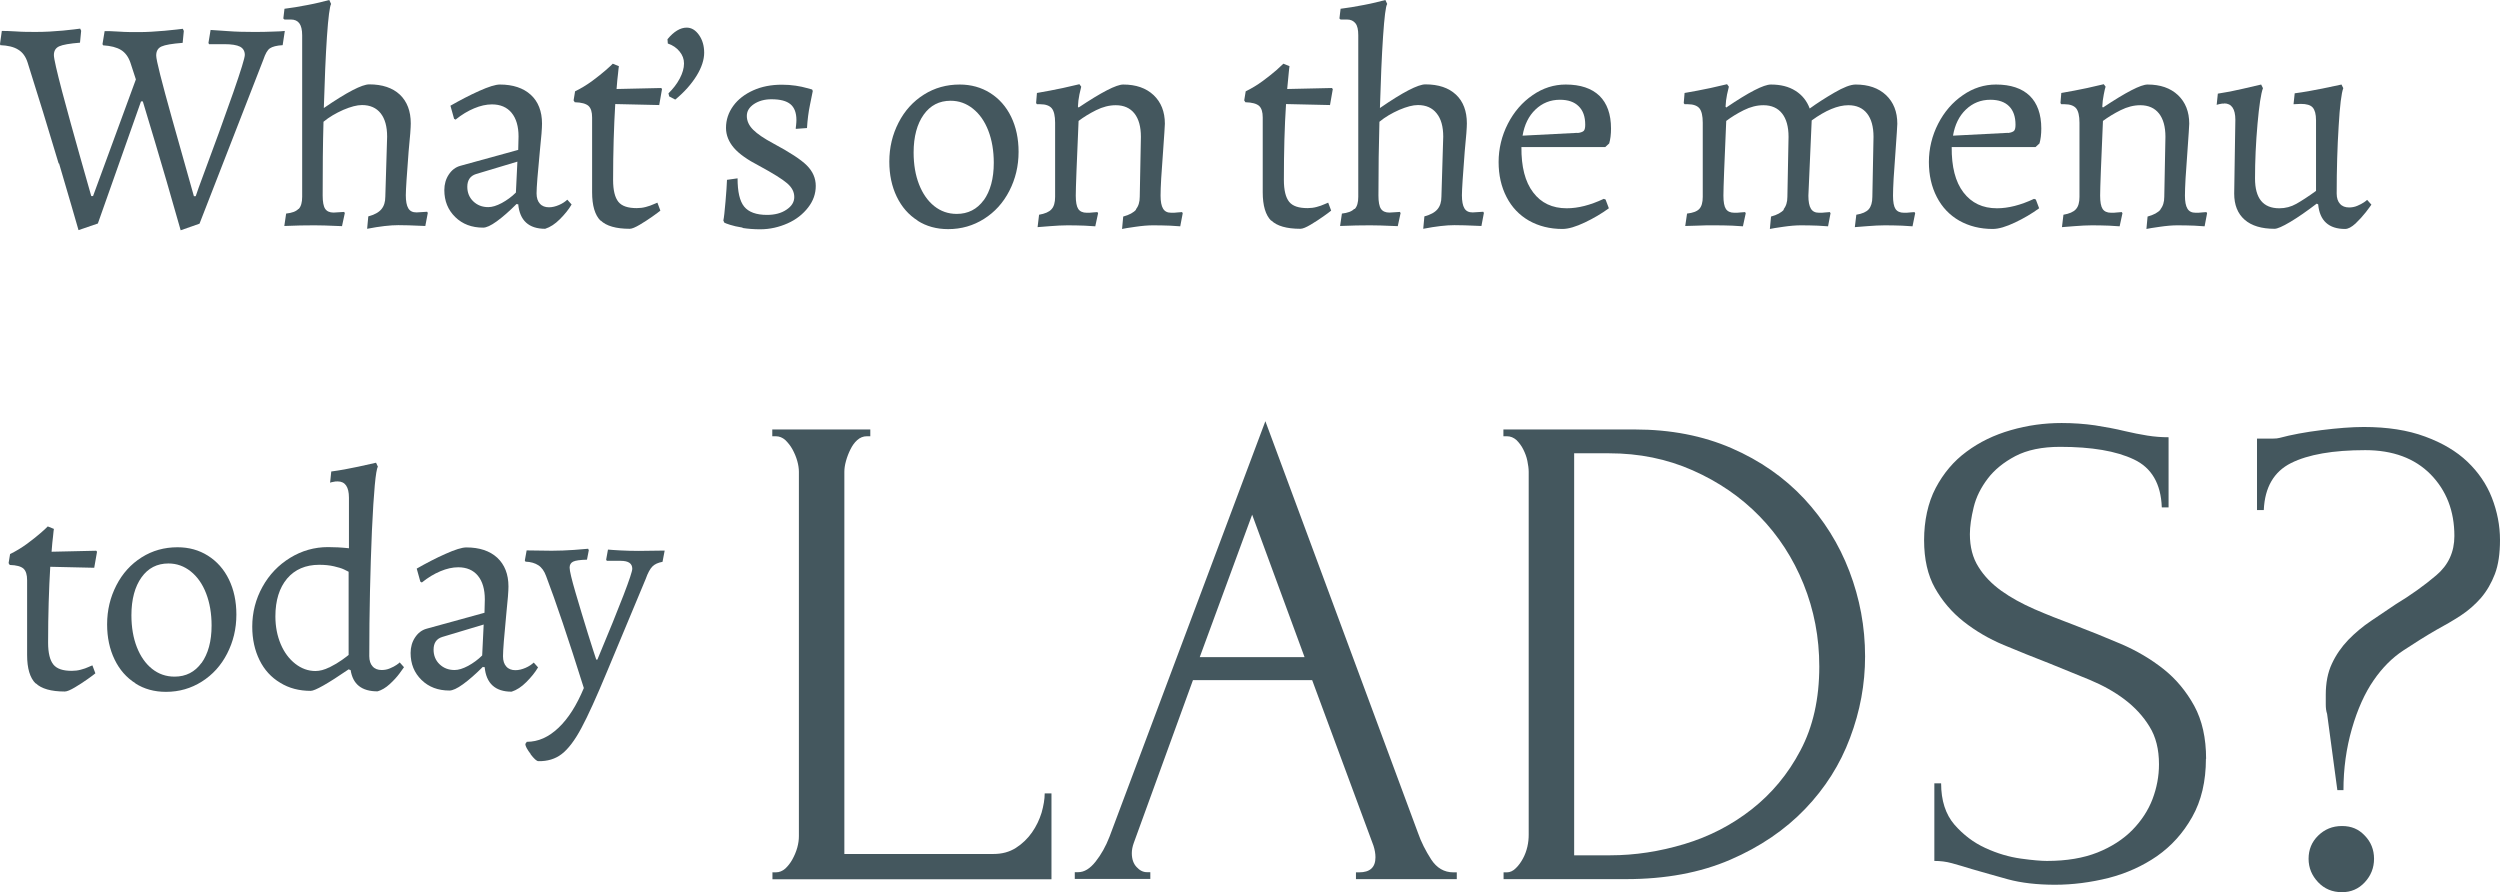 <svg width="538" height="192" viewBox="0 0 538 192" fill="none" xmlns="http://www.w3.org/2000/svg">
<g clip-path="url(#clip0_34_249)">
<path d="M12.628 35.21C10.423 27.805 8.182 20.542 5.941 13.457C5.549 12.211 4.873 11.25 3.913 10.681C2.953 10.075 1.672 9.791 0.071 9.719L0 9.47L0.391 6.658C0.96 6.658 1.992 6.658 3.451 6.764C4.909 6.871 6.367 6.871 7.755 6.871C9.676 6.871 11.597 6.764 13.518 6.586C15.438 6.373 16.683 6.266 17.253 6.159L17.466 6.622L17.217 9.185C15.012 9.363 13.518 9.613 12.735 9.969C11.952 10.325 11.597 10.965 11.597 11.855C11.597 12.603 12.201 15.238 13.375 19.723C14.585 24.245 15.83 28.766 17.11 33.288C18.391 37.809 19.245 40.8 19.636 42.188H20.027L29.241 17.089L28.067 13.493C27.64 12.247 26.964 11.321 26.039 10.752C25.114 10.182 23.834 9.862 22.197 9.755L22.055 9.506L22.517 6.693C23.087 6.693 24.118 6.693 25.577 6.8C27.035 6.907 28.494 6.907 29.881 6.907C31.553 6.907 33.367 6.8 35.395 6.622C37.422 6.408 38.739 6.302 39.343 6.195L39.557 6.658L39.308 9.221C37.031 9.399 35.537 9.648 34.754 10.004C33.972 10.36 33.616 11.001 33.616 11.962C33.616 12.924 34.754 17.409 37.031 25.562C39.308 33.715 40.873 39.269 41.727 42.224H42.118C42.189 41.974 42.296 41.69 42.403 41.405C42.509 41.12 42.616 40.8 42.758 40.372C49.375 22.607 52.683 13.066 52.683 11.82C52.683 11.001 52.327 10.396 51.651 10.04C50.94 9.684 49.837 9.506 48.272 9.506H44.999L44.857 9.257L45.319 6.444C45.889 6.48 47.098 6.586 48.983 6.693C50.869 6.836 52.647 6.871 54.391 6.871C55.956 6.871 57.379 6.871 58.695 6.8C60.011 6.764 60.865 6.729 61.292 6.658L60.829 9.719C59.513 9.791 58.624 10.04 58.09 10.396C57.556 10.752 57.094 11.571 56.667 12.852L42.936 48.134L38.881 49.558C38.454 48.027 37.422 44.538 35.857 39.02C34.256 33.537 32.549 27.805 30.735 21.824H30.343L21.059 48.098L16.897 49.522C16.292 47.35 14.869 42.544 12.699 35.139L12.628 35.21Z" fill="#44575E"/>
<path d="M64.28 44.965C64.778 44.431 65.027 43.577 65.027 42.366V7.583C65.027 6.408 64.813 5.554 64.422 5.02C64.031 4.486 63.426 4.201 62.608 4.201H61.22L60.971 3.987L61.22 1.887C62.715 1.709 64.386 1.424 66.236 1.068C68.121 0.712 69.651 0.32 70.861 0L71.252 0.854C70.967 1.317 70.647 3.667 70.363 7.832C70.078 12.033 69.865 17.16 69.687 23.248C74.667 19.83 77.904 18.157 79.469 18.157C82.279 18.157 84.485 18.904 86.05 20.364C87.615 21.859 88.398 23.924 88.398 26.559C88.398 27.413 88.256 29.443 87.936 32.576C87.544 37.667 87.331 40.835 87.331 42.046C87.331 43.256 87.509 44.253 87.864 44.822C88.22 45.428 88.789 45.713 89.643 45.713L91.92 45.57L92.062 45.819L91.528 48.632C88.647 48.489 86.726 48.454 85.73 48.454C83.987 48.454 81.746 48.703 79.007 49.237L79.256 46.567C80.572 46.211 81.497 45.713 82.066 45.036C82.635 44.36 82.92 43.47 82.92 42.33L83.311 29.407C83.311 27.235 82.849 25.562 81.924 24.387C80.999 23.212 79.647 22.607 77.904 22.607C76.801 22.607 75.485 22.963 73.884 23.64C72.284 24.352 70.861 25.17 69.616 26.203C69.473 31.08 69.438 36.385 69.438 42.081C69.438 43.434 69.616 44.395 69.971 44.929C70.327 45.463 70.932 45.748 71.785 45.748L74.062 45.606L74.204 45.855L73.6 48.667C70.612 48.525 68.62 48.489 67.659 48.489C65.774 48.489 63.639 48.525 61.185 48.632L61.576 45.962C62.857 45.819 63.711 45.499 64.209 44.965H64.28Z" fill="#44575E"/>
<path d="M111.413 43.968L111.164 43.897C109.599 45.463 108.176 46.709 106.896 47.635C105.615 48.561 104.655 48.988 103.979 48.988C101.524 48.988 99.532 48.24 97.967 46.709C96.402 45.178 95.619 43.256 95.619 40.906C95.619 39.66 95.939 38.521 96.58 37.56C97.22 36.599 98.038 35.958 99.105 35.673L111.52 32.255L111.591 29.371C111.591 27.2 111.093 25.491 110.097 24.28C109.101 23.07 107.678 22.465 105.864 22.465C104.655 22.465 103.374 22.749 102.022 23.319C100.67 23.889 99.354 24.672 98.038 25.74L97.718 25.562L96.935 22.749C98.999 21.575 101.026 20.506 103.089 19.581C105.153 18.655 106.647 18.192 107.572 18.192C110.382 18.192 112.623 18.94 114.224 20.4C115.824 21.859 116.643 23.96 116.643 26.594C116.643 27.556 116.5 29.514 116.18 32.469C115.718 37.275 115.469 40.301 115.469 41.618C115.469 42.58 115.718 43.327 116.18 43.826C116.643 44.36 117.318 44.609 118.137 44.609C118.848 44.609 119.56 44.431 120.307 44.11C121.054 43.79 121.623 43.398 122.085 42.971L123.01 44.004C122.37 45.107 121.516 46.14 120.484 47.172C119.453 48.205 118.421 48.881 117.318 49.237C113.797 49.237 111.84 47.457 111.52 43.932L111.413 43.968ZM107.998 43.683C109.101 43.078 110.133 42.33 111.022 41.44L111.342 34.783L102.449 37.453C101.204 37.844 100.564 38.77 100.564 40.194C100.564 41.44 100.991 42.508 101.844 43.327C102.698 44.146 103.765 44.573 105.081 44.573C105.9 44.573 106.86 44.288 107.998 43.683Z" fill="#44575E"/>
<path d="M129.235 47.493C128.026 46.282 127.421 44.253 127.421 41.369V25.277C127.421 24.102 127.172 23.283 126.638 22.785C126.105 22.322 125.144 22.037 123.686 22.002L123.437 21.61L123.757 19.652C125.002 19.047 126.247 18.299 127.457 17.409C128.666 16.519 129.627 15.736 130.409 15.059C131.192 14.383 131.654 13.92 131.868 13.707L133.184 14.241C133.148 14.454 133.077 14.988 133.006 15.807C132.899 16.626 132.792 17.73 132.686 19.154L142.29 18.94L142.468 19.154L141.863 22.607L132.401 22.393C132.117 27.2 131.939 32.647 131.939 38.734C131.939 40.942 132.33 42.508 133.077 43.434C133.824 44.36 135.14 44.787 137.026 44.787C137.666 44.787 138.342 44.716 138.982 44.538C139.622 44.36 140.192 44.182 140.618 43.968C141.045 43.79 141.33 43.648 141.472 43.612L142.113 45.321C141.863 45.535 141.294 45.962 140.441 46.567C139.587 47.172 138.662 47.777 137.701 48.347C136.741 48.917 135.994 49.237 135.532 49.237C132.579 49.237 130.48 48.632 129.271 47.457L129.235 47.493Z" fill="#44575E"/>
<path d="M143.998 20.72L143.856 20.079C144.852 19.118 145.67 18.05 146.275 16.911C146.879 15.771 147.199 14.668 147.199 13.671C147.199 12.674 146.879 11.855 146.239 11.072C145.599 10.289 144.78 9.719 143.713 9.363L143.642 8.437C145.029 6.764 146.417 5.945 147.769 5.945C148.8 5.945 149.689 6.479 150.437 7.547C151.184 8.615 151.539 9.897 151.539 11.357C151.539 12.816 151.006 14.525 149.903 16.305C148.8 18.085 147.306 19.794 145.314 21.432L143.962 20.72H143.998Z" fill="#44575E"/>
<path d="M159.828 48.988C158.689 48.81 157.764 48.596 157.124 48.383C156.484 48.169 156.057 48.027 155.879 47.92L155.666 47.457C155.808 46.816 155.95 45.463 156.128 43.398C156.306 41.334 156.413 39.767 156.448 38.699L158.725 38.379C158.725 41.262 159.187 43.292 160.148 44.467C161.108 45.641 162.745 46.247 165.057 46.247C166.693 46.247 168.116 45.891 169.219 45.143C170.357 44.395 170.926 43.505 170.926 42.402C170.926 41.298 170.428 40.337 169.397 39.447C168.365 38.557 166.373 37.31 163.349 35.673C160.859 34.391 159.045 33.109 157.942 31.828C156.84 30.546 156.235 29.087 156.235 27.52C156.235 25.776 156.768 24.209 157.8 22.785C158.832 21.361 160.29 20.257 162.104 19.439C163.918 18.62 165.982 18.228 168.258 18.228C169.29 18.228 170.322 18.299 171.246 18.442C172.207 18.584 172.99 18.762 173.594 18.94C174.199 19.118 174.59 19.225 174.768 19.261L174.91 19.581C174.839 20.008 174.626 21.005 174.306 22.571C173.986 24.102 173.772 25.776 173.665 27.556L171.246 27.734C171.246 27.734 171.246 27.342 171.318 26.95C171.353 26.559 171.389 26.203 171.389 25.847C171.389 24.28 170.962 23.141 170.108 22.429C169.254 21.717 167.903 21.361 166.017 21.361C164.523 21.361 163.278 21.717 162.247 22.393C161.215 23.105 160.717 23.924 160.717 24.957C160.717 25.989 161.144 26.986 162.069 27.912C162.994 28.837 164.417 29.799 166.409 30.867C169.93 32.754 172.349 34.32 173.63 35.602C174.91 36.883 175.551 38.343 175.551 40.016C175.551 41.69 175.017 43.22 173.914 44.645C172.812 46.069 171.353 47.243 169.503 48.062C167.654 48.881 165.697 49.344 163.598 49.344C162.211 49.344 160.93 49.237 159.792 49.059L159.828 48.988Z" fill="#44575E"/>
<path d="M197.464 47.457C195.543 46.246 194.049 44.538 192.981 42.33C191.914 40.123 191.381 37.595 191.381 34.783C191.381 31.721 192.056 28.944 193.373 26.381C194.689 23.817 196.503 21.824 198.815 20.364C201.128 18.904 203.689 18.192 206.535 18.192C208.953 18.192 211.159 18.798 213.08 20.008C215.001 21.218 216.53 22.927 217.598 25.135C218.665 27.342 219.198 29.834 219.198 32.682C219.198 35.744 218.523 38.521 217.206 41.084C215.89 43.648 214.076 45.641 211.764 47.101C209.451 48.561 206.89 49.308 204.044 49.308C201.554 49.308 199.349 48.703 197.464 47.493V47.457ZM211.693 43.114C213.115 41.12 213.862 38.45 213.862 35.032C213.862 32.469 213.471 30.155 212.689 28.125C211.906 26.096 210.803 24.529 209.38 23.39C207.957 22.251 206.357 21.681 204.578 21.681C202.124 21.681 200.203 22.678 198.78 24.672C197.357 26.666 196.61 29.407 196.61 32.825C196.61 35.388 197.001 37.702 197.784 39.696C198.566 41.69 199.669 43.256 201.056 44.36C202.444 45.463 204.044 46.033 205.894 46.033C208.313 46.033 210.27 45.036 211.693 43.078V43.114Z" fill="#44575E"/>
<path d="M244.419 45.072C244.988 44.395 245.273 43.505 245.273 42.366L245.522 29.442C245.522 27.271 245.06 25.598 244.135 24.423C243.21 23.248 241.858 22.642 240.115 22.642C238.728 22.642 237.305 22.998 235.882 23.711C234.459 24.423 233.178 25.206 232.111 26.025C231.72 35.032 231.506 40.408 231.506 42.117C231.506 43.469 231.684 44.431 232.04 44.965C232.396 45.499 233.001 45.784 233.854 45.784C234.317 45.784 234.779 45.784 235.242 45.712C235.668 45.677 235.989 45.641 236.166 45.641L236.309 45.89L235.704 48.703C235.313 48.667 234.53 48.632 233.427 48.561C232.289 48.525 231.08 48.489 229.763 48.489C228.625 48.489 227.38 48.561 225.993 48.667C224.605 48.774 223.716 48.845 223.289 48.881L223.609 46.211C224.854 45.997 225.779 45.606 226.277 45.036C226.811 44.466 227.06 43.576 227.06 42.366V26.416C227.06 24.921 226.811 23.889 226.348 23.319C225.886 22.749 225.032 22.429 223.858 22.429H223.147L222.969 22.18L223.147 20.008C225.032 19.688 226.882 19.332 228.732 18.94C230.582 18.513 231.755 18.264 232.289 18.121L232.68 18.655C232.609 18.904 232.467 19.474 232.289 20.328C232.111 21.183 232.004 22.073 231.969 22.963L232.111 23.141C237.056 19.83 240.257 18.192 241.716 18.192C244.455 18.192 246.625 18.94 248.261 20.471C249.862 22.002 250.68 24.031 250.68 26.63C250.68 27.057 250.538 29.086 250.289 32.647C249.933 37.168 249.755 40.337 249.755 42.117C249.755 43.363 249.933 44.324 250.289 44.894C250.645 45.499 251.214 45.784 252.067 45.784C252.53 45.784 252.992 45.784 253.455 45.712C253.882 45.677 254.202 45.641 254.38 45.641L254.522 45.89L253.988 48.703C253.597 48.667 252.85 48.632 251.783 48.561C250.68 48.525 249.506 48.489 248.19 48.489C247.052 48.489 245.771 48.596 244.313 48.81C242.854 49.023 241.894 49.166 241.467 49.273L241.716 46.602C243.032 46.246 243.957 45.748 244.526 45.072H244.419Z" fill="#44575E"/>
<path d="M273.553 47.493C272.344 46.282 271.739 44.253 271.739 41.369V25.277C271.739 24.102 271.49 23.283 270.956 22.785C270.423 22.322 269.462 22.037 268.004 22.002L267.755 21.61L268.075 19.652C269.32 19.047 270.565 18.299 271.775 17.409C272.984 16.519 273.945 15.736 274.727 15.059C275.474 14.383 275.972 13.92 276.186 13.707L277.502 14.241C277.466 14.454 277.395 14.988 277.324 15.807C277.253 16.626 277.146 17.73 277.004 19.154L286.608 18.94L286.822 19.154L286.217 22.607L276.755 22.393C276.435 27.2 276.292 32.647 276.292 38.734C276.292 40.942 276.684 42.508 277.431 43.434C278.178 44.36 279.494 44.787 281.379 44.787C282.02 44.787 282.695 44.716 283.336 44.538C283.976 44.36 284.545 44.182 284.972 43.968C285.399 43.79 285.684 43.648 285.826 43.612L286.466 45.321C286.217 45.535 285.648 45.962 284.794 46.567C283.94 47.172 283.016 47.777 282.055 48.347C281.095 48.917 280.348 49.237 279.85 49.237C276.897 49.237 274.798 48.632 273.589 47.457L273.553 47.493Z" fill="#44575E"/>
<path d="M291.553 44.965C292.051 44.431 292.3 43.577 292.3 42.366V7.583C292.3 6.408 292.122 5.554 291.695 5.02C291.268 4.486 290.699 4.201 289.881 4.201H288.494L288.245 3.987L288.494 1.887C289.988 1.709 291.66 1.424 293.51 1.068C295.395 0.712 296.924 0.32 298.134 0L298.525 0.854C298.205 1.317 297.92 3.667 297.636 7.832C297.351 12.033 297.138 17.16 296.96 23.248C301.905 19.83 305.177 18.157 306.743 18.157C309.588 18.157 311.758 18.904 313.323 20.364C314.889 21.824 315.671 23.924 315.671 26.559C315.671 27.413 315.529 29.443 315.209 32.576C314.817 37.667 314.604 40.835 314.604 42.046C314.604 43.256 314.782 44.253 315.138 44.822C315.493 45.428 316.063 45.713 316.916 45.713L319.193 45.57L319.335 45.819L318.802 48.632C315.92 48.489 313.999 48.454 313.003 48.454C311.26 48.454 309.019 48.703 306.28 49.237L306.529 46.567C307.845 46.211 308.77 45.713 309.339 45.036C309.908 44.36 310.193 43.47 310.193 42.33L310.584 29.407C310.584 27.235 310.122 25.562 309.161 24.387C308.237 23.212 306.885 22.607 305.142 22.607C304.039 22.607 302.723 22.963 301.122 23.64C299.521 24.352 298.098 25.17 296.853 26.203C296.711 31.08 296.64 36.385 296.64 42.081C296.64 43.434 296.818 44.395 297.173 44.929C297.529 45.463 298.134 45.748 298.988 45.748L301.264 45.606L301.407 45.855L300.802 48.667C297.814 48.525 295.822 48.489 294.861 48.489C292.976 48.489 290.842 48.525 288.387 48.632L288.778 45.962C290.023 45.819 290.913 45.499 291.411 44.965H291.553Z" fill="#44575E"/>
<path d="M329.047 47.493C326.948 46.282 325.347 44.609 324.209 42.401C323.07 40.194 322.501 37.702 322.501 34.854C322.501 32.006 323.177 29.193 324.493 26.63C325.809 24.067 327.588 22.002 329.829 20.471C332.035 18.94 334.418 18.192 336.944 18.192C340.11 18.192 342.529 19.011 344.2 20.613C345.837 22.215 346.691 24.565 346.691 27.662C346.691 28.944 346.548 30.012 346.299 30.867L345.446 31.65H327.41C327.375 35.886 328.193 39.126 329.936 41.405C331.643 43.683 334.062 44.822 337.157 44.822C339.612 44.822 342.244 44.146 345.125 42.793L345.517 42.936L346.228 44.822C344.663 45.962 342.92 46.994 341.035 47.884C339.149 48.774 337.548 49.273 336.232 49.273C333.529 49.273 331.145 48.667 329.047 47.493ZM339.505 28.624C340.145 28.552 340.608 28.375 340.821 28.161C341.034 27.947 341.141 27.52 341.141 26.844C341.141 25.099 340.679 23.782 339.718 22.856C338.793 21.931 337.442 21.468 335.699 21.468C333.635 21.468 331.892 22.18 330.434 23.568C328.975 24.957 328.051 26.844 327.659 29.193L339.469 28.588L339.505 28.624Z" fill="#44575E"/>
<path d="M383.793 45.072C384.362 44.395 384.646 43.505 384.646 42.366L384.895 29.442C384.895 27.271 384.433 25.598 383.508 24.423C382.583 23.248 381.232 22.642 379.488 22.642C378.101 22.642 376.678 22.998 375.255 23.711C373.832 24.423 372.552 25.206 371.485 26.025C371.093 35.032 370.88 40.408 370.88 42.117C370.88 43.469 371.058 44.431 371.413 44.965C371.769 45.499 372.374 45.784 373.228 45.784C373.69 45.784 374.153 45.784 374.615 45.712C375.042 45.677 375.362 45.641 375.54 45.641L375.682 45.89L375.077 48.703C374.686 48.667 373.904 48.632 372.801 48.561C371.662 48.525 370.453 48.489 369.137 48.489C367.714 48.489 366.362 48.489 365.153 48.561C363.943 48.596 363.089 48.632 362.663 48.632L363.054 45.962C364.299 45.819 365.188 45.499 365.686 44.965C366.184 44.431 366.433 43.576 366.433 42.366V26.416C366.433 24.921 366.184 23.889 365.722 23.319C365.259 22.749 364.406 22.429 363.232 22.429H362.52L362.342 22.18L362.52 20.008C364.406 19.688 366.255 19.332 368.105 18.94C369.955 18.513 371.129 18.264 371.662 18.121L372.054 18.655C371.983 18.904 371.84 19.474 371.662 20.328C371.485 21.183 371.378 22.073 371.342 22.963L371.485 23.141C376.358 19.83 379.56 18.192 381.089 18.192C383.188 18.192 384.931 18.619 386.39 19.545C387.812 20.435 388.844 21.717 389.449 23.355C391.014 22.215 392.793 21.076 394.749 19.937C396.706 18.797 398.235 18.192 399.338 18.192C402.077 18.192 404.247 18.94 405.883 20.471C407.484 22.002 408.302 24.031 408.302 26.63C408.302 27.057 408.16 29.086 407.911 32.647C407.555 37.168 407.377 40.337 407.377 42.117C407.377 43.469 407.555 44.431 407.911 44.965C408.267 45.499 408.871 45.784 409.725 45.784C410.188 45.784 410.65 45.784 411.077 45.712C411.504 45.677 411.824 45.641 412.002 45.641L412.144 45.89L411.575 48.703C411.184 48.667 410.437 48.632 409.298 48.561C408.16 48.525 406.951 48.489 405.634 48.489C404.496 48.489 403.251 48.561 401.864 48.667C400.512 48.774 399.587 48.845 399.16 48.881L399.48 46.211C400.761 45.997 401.65 45.606 402.148 45.036C402.646 44.466 402.931 43.576 402.931 42.366L403.18 29.442C403.18 27.271 402.717 25.598 401.792 24.423C400.868 23.248 399.516 22.642 397.773 22.642C395.496 22.642 392.864 23.746 389.876 25.918L389.164 42.117C389.164 43.363 389.342 44.324 389.698 44.894C390.054 45.499 390.623 45.784 391.476 45.784C391.939 45.784 392.401 45.784 392.864 45.712C393.291 45.677 393.611 45.641 393.789 45.641L393.931 45.89L393.397 48.703C393.006 48.667 392.259 48.632 391.192 48.561C390.089 48.525 388.915 48.489 387.599 48.489C386.461 48.489 385.18 48.596 383.722 48.81C382.263 49.023 381.303 49.166 380.876 49.273L381.125 46.602C382.441 46.246 383.366 45.748 383.935 45.072H383.793Z" fill="#44575E"/>
<path d="M421.642 47.493C419.543 46.282 417.943 44.609 416.804 42.401C415.666 40.194 415.097 37.702 415.097 34.854C415.097 32.006 415.773 29.193 417.089 26.63C418.405 24.067 420.184 22.002 422.425 20.471C424.63 18.94 427.014 18.192 429.539 18.192C432.705 18.192 435.124 19.011 436.796 20.613C438.432 22.215 439.286 24.565 439.286 27.662C439.286 28.944 439.144 30.012 438.895 30.867L438.041 31.65H420.006C419.97 35.886 420.788 39.126 422.531 41.405C424.274 43.683 426.658 44.822 429.753 44.822C432.172 44.822 434.84 44.146 437.721 42.793L438.112 42.936L438.824 44.822C437.258 45.962 435.515 46.994 433.63 47.884C431.745 48.774 430.144 49.273 428.828 49.273C426.124 49.273 423.741 48.667 421.642 47.493ZM432.1 28.624C432.741 28.552 433.203 28.375 433.417 28.161C433.63 27.947 433.737 27.52 433.737 26.844C433.737 25.099 433.274 23.782 432.349 22.856C431.425 21.931 430.073 21.468 428.33 21.468C426.267 21.468 424.523 22.18 423.065 23.568C421.606 24.957 420.682 26.844 420.29 29.193L432.1 28.588V28.624Z" fill="#44575E"/>
<path d="M464.898 45.072C465.467 44.395 465.752 43.505 465.752 42.366L466.001 29.442C466.001 27.271 465.539 25.598 464.614 24.423C463.689 23.248 462.337 22.642 460.594 22.642C459.207 22.642 457.784 22.998 456.361 23.711C454.938 24.423 453.657 25.206 452.555 26.025C452.163 35.032 451.95 40.408 451.95 42.117C451.95 43.469 452.128 44.431 452.483 44.965C452.839 45.499 453.444 45.784 454.298 45.784C454.76 45.784 455.223 45.784 455.685 45.712C456.112 45.677 456.432 45.641 456.61 45.641L456.752 45.89L456.147 48.703C455.756 48.667 455.009 48.632 453.871 48.561C452.732 48.525 451.523 48.489 450.207 48.489C449.069 48.489 447.823 48.561 446.436 48.667C445.049 48.774 444.159 48.845 443.733 48.881L444.053 46.211C445.298 45.997 446.223 45.606 446.721 45.036C447.254 44.466 447.503 43.576 447.503 42.366V26.416C447.503 24.921 447.254 23.889 446.792 23.319C446.329 22.749 445.476 22.429 444.302 22.429H443.59L443.412 22.18L443.59 20.008C445.476 19.688 447.325 19.332 449.175 18.94C451.025 18.513 452.199 18.264 452.732 18.121L453.124 18.655C453.017 18.904 452.91 19.474 452.732 20.328C452.555 21.183 452.448 22.073 452.412 22.963L452.555 23.141C457.535 19.83 460.701 18.192 462.159 18.192C464.898 18.192 467.068 18.94 468.705 20.471C470.305 22.002 471.124 24.031 471.124 26.63C471.124 27.057 470.981 29.086 470.732 32.647C470.377 37.168 470.199 40.337 470.199 42.117C470.199 43.363 470.377 44.324 470.732 44.894C471.088 45.499 471.657 45.784 472.511 45.784C472.973 45.784 473.436 45.784 473.898 45.712C474.325 45.677 474.645 45.641 474.823 45.641L474.965 45.89L474.432 48.703C474.04 48.667 473.293 48.632 472.226 48.561C471.124 48.525 469.95 48.489 468.633 48.489C467.495 48.489 466.214 48.596 464.756 48.81C463.298 49.023 462.337 49.166 461.91 49.273L462.159 46.602C463.475 46.246 464.4 45.748 464.969 45.072H464.898Z" fill="#44575E"/>
<path d="M478.665 22.287C478.345 22.287 478.025 22.287 477.669 22.393C477.313 22.5 477.1 22.5 477.029 22.571L477.278 20.151C478.985 19.901 480.799 19.545 482.756 19.082C484.712 18.62 485.993 18.335 486.598 18.192L486.989 18.976C486.562 20.115 486.171 22.678 485.815 26.701C485.459 30.724 485.281 34.605 485.281 38.414C485.281 42.686 487.024 44.822 490.511 44.822C491.827 44.822 493.036 44.502 494.175 43.861C495.313 43.22 496.736 42.295 498.408 41.084V25.882C498.408 24.565 498.159 23.675 497.696 23.141C497.234 22.607 496.38 22.358 495.135 22.358L493.57 22.429L493.819 20.079C495.74 19.83 497.732 19.474 499.831 19.047C501.929 18.62 503.281 18.335 503.886 18.192L504.277 18.976C503.886 19.973 503.53 22.714 503.281 27.128C502.997 31.579 502.854 36.42 502.854 41.654C502.854 42.615 503.103 43.363 503.566 43.861C504.028 44.395 504.704 44.644 505.522 44.644C506.127 44.644 506.732 44.538 507.301 44.288C507.87 44.039 508.368 43.79 508.724 43.541C509.079 43.292 509.328 43.114 509.4 43.007L510.325 44.039C510.147 44.288 509.755 44.858 509.115 45.677C508.475 46.496 507.728 47.315 506.91 48.098C506.056 48.881 505.309 49.273 504.668 49.273C501.147 49.273 499.19 47.493 498.87 43.968L498.55 43.826C496.451 45.428 494.566 46.745 492.894 47.742C491.222 48.739 490.084 49.237 489.479 49.237C486.704 49.237 484.534 48.596 483.04 47.279C481.546 45.962 480.799 44.11 480.799 41.654L481.048 25.776C481.048 23.426 480.23 22.251 478.629 22.251L478.665 22.287Z" fill="#44575E"/>
<path d="M7.648 147.071C6.439 145.86 5.834 143.831 5.834 140.947V124.855C5.834 123.68 5.585 122.862 5.051 122.363C4.518 121.9 3.557 121.615 2.099 121.58L1.85 121.188L2.17 119.23C3.415 118.625 4.66 117.877 5.87 116.987C7.079 116.097 8.039 115.314 8.822 114.638C9.605 113.961 10.067 113.498 10.28 113.285L11.597 113.819C11.561 114.032 11.49 114.566 11.419 115.385C11.312 116.204 11.205 117.308 11.099 118.732L20.703 118.518L20.881 118.732L20.276 122.185L10.814 121.971C10.53 126.778 10.352 132.225 10.352 138.313C10.352 140.52 10.743 142.086 11.49 143.012C12.237 143.938 13.553 144.365 15.438 144.365C16.079 144.365 16.755 144.294 17.395 144.116C18.035 143.938 18.605 143.76 19.031 143.546C19.458 143.368 19.743 143.226 19.885 143.19L20.525 144.899C20.276 145.113 19.707 145.54 18.854 146.145C18 146.75 17.075 147.355 16.114 147.925C15.154 148.495 14.407 148.815 13.944 148.815C10.992 148.815 8.893 148.21 7.684 147.035L7.648 147.071Z" fill="#44575E"/>
<path d="M29.134 147.035C27.213 145.825 25.719 144.116 24.652 141.908C23.585 139.701 23.051 137.173 23.051 134.361C23.051 131.299 23.727 128.522 25.043 125.959C26.359 123.396 28.174 121.402 30.486 119.942C32.798 118.483 35.359 117.771 38.205 117.771C40.66 117.771 42.829 118.376 44.75 119.586C46.671 120.797 48.201 122.506 49.268 124.713C50.335 126.92 50.869 129.412 50.869 132.26C50.869 135.322 50.193 138.099 48.877 140.662C47.56 143.226 45.746 145.219 43.434 146.679C41.122 148.139 38.561 148.886 35.715 148.886C33.225 148.886 31.019 148.281 29.134 147.071V147.035ZM43.363 142.692C44.786 140.698 45.533 138.028 45.533 134.61C45.533 132.047 45.142 129.733 44.359 127.703C43.576 125.674 42.474 124.108 41.051 122.968C39.628 121.829 38.027 121.259 36.248 121.259C33.794 121.259 31.873 122.256 30.45 124.25C29.027 126.244 28.28 128.985 28.28 132.403C28.28 134.966 28.672 137.28 29.454 139.274C30.237 141.268 31.339 142.834 32.727 143.938C34.114 145.041 35.715 145.611 37.565 145.611C40.019 145.611 41.94 144.614 43.363 142.656V142.692Z" fill="#44575E"/>
<path d="M75.485 144.223L75.023 144.045C70.505 147.142 67.766 148.673 66.876 148.673C64.386 148.673 62.181 148.103 60.296 146.928C58.375 145.789 56.881 144.151 55.849 142.051C54.817 139.95 54.284 137.565 54.284 134.859C54.284 131.762 55.031 128.914 56.489 126.279C57.948 123.645 59.94 121.58 62.43 120.049C64.92 118.518 67.659 117.735 70.576 117.735C71.963 117.735 73.457 117.806 75.094 117.984V107.126C75.094 104.776 74.276 103.601 72.675 103.601C72.355 103.601 72.034 103.601 71.679 103.708C71.323 103.779 71.11 103.815 71.038 103.886L71.287 101.465C73.173 101.216 75.094 100.86 77.086 100.433C79.078 100.005 80.359 99.721 80.928 99.578L81.319 100.433C80.856 101.18 80.43 105.773 80.038 114.21C79.683 122.684 79.469 131.655 79.469 141.197C79.469 142.158 79.718 142.905 80.181 143.404C80.643 143.938 81.319 144.187 82.137 144.187C82.742 144.187 83.347 144.08 83.916 143.831C84.52 143.582 84.983 143.333 85.339 143.083C85.694 142.834 85.943 142.656 86.015 142.549L86.939 143.582C86.797 143.795 86.477 144.258 85.943 144.97C85.41 145.682 84.734 146.43 83.88 147.213C83.026 147.996 82.137 148.53 81.248 148.78C77.833 148.78 75.912 147.249 75.45 144.151L75.485 144.223ZM70.896 143.617C71.963 143.083 72.853 142.549 73.6 142.015C74.347 141.481 74.809 141.125 75.023 140.947V123.04C75.023 123.04 74.56 122.79 74.027 122.541C73.493 122.292 72.782 122.078 71.857 121.865C70.932 121.651 69.865 121.544 68.691 121.544C65.774 121.544 63.462 122.541 61.79 124.499C60.118 126.493 59.264 129.199 59.264 132.652C59.264 134.824 59.655 136.818 60.402 138.598C61.149 140.378 62.217 141.802 63.533 142.834C64.849 143.867 66.307 144.401 67.873 144.401C68.797 144.401 69.793 144.151 70.861 143.617H70.896Z" fill="#44575E"/>
<path d="M104.157 143.582L103.908 143.511C102.342 145.077 100.919 146.323 99.639 147.249C98.358 148.174 97.398 148.602 96.722 148.602C94.267 148.602 92.275 147.854 90.71 146.323C89.145 144.792 88.362 142.87 88.362 140.52C88.362 139.274 88.683 138.135 89.323 137.173C89.963 136.212 90.781 135.571 91.848 135.287L104.263 131.869L104.334 128.985C104.334 126.813 103.836 125.104 102.84 123.894C101.844 122.684 100.421 122.078 98.607 122.078C97.398 122.078 96.117 122.363 94.765 122.933C93.414 123.502 92.097 124.286 90.781 125.354L90.461 125.176L89.678 122.363C91.742 121.188 93.769 120.12 95.868 119.195C97.931 118.269 99.425 117.806 100.35 117.806C103.196 117.806 105.402 118.554 107.002 120.013C108.603 121.509 109.421 123.574 109.421 126.208C109.421 127.169 109.279 129.127 108.959 132.082C108.496 136.889 108.247 139.915 108.247 141.232C108.247 142.193 108.496 142.941 108.959 143.439C109.421 143.973 110.097 144.223 110.915 144.223C111.627 144.223 112.338 144.045 113.085 143.724C113.832 143.404 114.401 143.012 114.864 142.585L115.789 143.617C115.148 144.721 114.295 145.753 113.263 146.786C112.232 147.818 111.2 148.495 110.097 148.851C106.575 148.851 104.619 147.071 104.299 143.546L104.157 143.582ZM100.742 143.297C101.844 142.692 102.876 141.944 103.765 141.054L104.085 134.397L95.192 137.067C93.912 137.458 93.307 138.384 93.307 139.808C93.307 141.054 93.734 142.122 94.588 142.941C95.441 143.76 96.508 144.187 97.825 144.187C98.643 144.187 99.603 143.902 100.742 143.297Z" fill="#44575E"/>
<path d="M114.224 162.308C113.441 161.276 113.05 160.564 113.05 160.101L113.37 159.638C115.824 159.638 118.065 158.641 120.2 156.612C122.334 154.583 124.113 151.734 125.642 148.067C122.299 137.423 119.595 129.412 117.532 124.001C117.141 122.897 116.571 122.114 115.86 121.651C115.148 121.188 114.224 120.903 113.085 120.868L112.943 120.619L113.334 118.447L118.741 118.518C120.342 118.518 121.943 118.447 123.544 118.34C125.144 118.198 126.14 118.126 126.567 118.091L126.71 118.411L126.318 120.441C124.824 120.476 123.828 120.619 123.33 120.868C122.832 121.117 122.583 121.544 122.583 122.149C122.583 122.861 123.01 124.642 123.864 127.561C124.718 130.48 125.607 133.4 126.496 136.283C127.385 139.167 128.026 141.054 128.31 141.944H128.559C133.575 129.946 136.065 123.431 136.065 122.399C136.065 121.259 135.247 120.69 133.575 120.69H130.587L130.445 120.441L130.836 118.269C131.227 118.304 132.081 118.376 133.433 118.447C134.785 118.518 136.136 118.554 137.488 118.554L143.037 118.482L142.575 120.903C141.615 121.081 140.903 121.402 140.405 121.9C139.907 122.399 139.409 123.289 138.947 124.606L130.658 144.472C128.382 149.954 126.532 154.049 125.109 156.683C123.686 159.353 122.263 161.204 120.876 162.273C119.488 163.341 117.816 163.839 115.86 163.803C115.504 163.803 114.935 163.305 114.152 162.273L114.224 162.308Z" fill="#44575E"/>
<path d="M166.195 187.728H166.942C167.725 187.728 168.401 187.443 169.005 186.909C169.575 186.375 170.108 185.699 170.535 184.916C170.962 184.132 171.318 183.314 171.567 182.423C171.816 181.533 171.922 180.715 171.922 179.931V101.536C171.922 100.86 171.816 100.077 171.567 99.187C171.318 98.297 170.962 97.478 170.535 96.695C170.108 95.911 169.575 95.27 169.005 94.701C168.401 94.167 167.725 93.882 166.942 93.882H166.195V92.422H187.29V93.882H186.543C185.76 93.882 185.084 94.167 184.48 94.701C183.875 95.235 183.412 95.911 183.021 96.695C182.63 97.478 182.31 98.297 182.061 99.187C181.812 100.077 181.705 100.86 181.705 101.536V183.776H213.791C215.641 183.776 217.242 183.349 218.629 182.459C220.017 181.569 221.155 180.465 222.08 179.148C223.005 177.831 223.68 176.407 224.143 174.912C224.57 173.416 224.819 171.992 224.819 170.746H226.277V189.223H166.231V187.764L166.195 187.728Z" fill="#44575E"/>
<path d="M291.731 187.728H292.478C294.826 187.728 296 186.66 296 184.488C296 183.705 295.857 182.886 295.573 181.996L282.375 146.359H256.727L243.992 181.391C243.708 182.174 243.566 182.922 243.566 183.598C243.566 184.88 243.921 185.877 244.597 186.589C245.273 187.336 246.02 187.692 246.803 187.692H247.55V189.152H231.293V187.692H232.04C233.321 187.692 234.566 186.945 235.775 185.414C236.985 183.883 237.981 182.103 238.763 180.074L272.308 90.642L305.142 179.219C305.818 181.177 306.778 183.064 307.988 184.951C309.197 186.802 310.798 187.728 312.754 187.728H313.501V189.188H291.802V187.728H291.731ZM258.186 141.41H280.739L269.462 110.757L258.186 141.41Z" fill="#44575E"/>
<path d="M323.533 187.728H324.28C324.956 187.728 325.596 187.443 326.201 186.838C326.805 186.268 327.303 185.556 327.73 184.773C328.157 183.99 328.477 183.136 328.691 182.21C328.904 181.284 328.975 180.43 328.975 179.647V101.536C328.975 100.86 328.869 100.077 328.691 99.187C328.513 98.297 328.193 97.478 327.802 96.695C327.41 95.911 326.912 95.27 326.343 94.701C325.738 94.167 325.062 93.882 324.28 93.882H323.533V92.422H351.813C359.532 92.422 366.469 93.775 372.623 96.445C378.777 99.115 383.971 102.747 388.239 107.304C392.472 111.861 395.745 117.059 397.986 122.933C400.227 128.807 401.366 134.895 401.366 141.268C401.366 147.213 400.298 153.052 398.129 158.784C395.994 164.516 392.757 169.607 388.453 174.093C384.148 178.578 378.777 182.245 372.338 185.022C365.9 187.799 358.43 189.188 349.928 189.188H323.568V187.728H323.533ZM391.512 143.44C391.512 137.174 390.374 131.264 388.133 125.71C385.892 120.156 382.726 115.279 378.67 111.113C374.615 106.948 369.813 103.673 364.263 101.216C358.714 98.76 352.738 97.549 346.264 97.549H338.758V184.061H346.548C351.849 184.061 357.149 183.242 362.485 181.64C367.821 180.038 372.659 177.546 376.963 174.164C381.267 170.782 384.789 166.581 387.457 161.49C390.16 156.399 391.512 150.382 391.512 143.44Z" fill="#44575E"/>
<path d="M474.716 163.27C474.716 168.147 473.72 172.348 471.764 175.801C469.807 179.29 467.282 182.067 464.187 184.239C461.092 186.375 457.606 187.942 453.764 188.938C449.887 189.9 446.045 190.398 442.239 190.398C438.432 190.398 434.946 190.006 432.1 189.223C429.255 188.44 426.658 187.692 424.31 187.016C422.745 186.517 421.322 186.126 420.077 185.77C418.796 185.414 417.551 185.271 416.271 185.271V168.574H417.729C417.729 172.277 418.69 175.232 420.575 177.439C422.496 179.646 424.701 181.32 427.262 182.494C429.824 183.669 432.349 184.417 434.911 184.773C437.472 185.129 439.322 185.271 440.496 185.271C444.729 185.271 448.321 184.666 451.381 183.456C454.404 182.245 456.93 180.608 458.887 178.614C460.843 176.62 462.302 174.377 463.226 171.956C464.151 169.5 464.614 167.008 464.614 164.48C464.614 161.24 463.938 158.535 462.551 156.327C461.199 154.12 459.42 152.197 457.215 150.524C455.009 148.851 452.483 147.462 449.673 146.288C446.827 145.113 443.946 143.938 441.029 142.763C437.721 141.481 434.448 140.164 431.211 138.811C427.974 137.458 425.093 135.749 422.567 133.756C420.041 131.762 417.978 129.341 416.413 126.564C414.848 123.787 414.065 120.334 414.065 116.24C414.065 112.146 414.883 108.194 416.555 105.025C418.227 101.857 420.433 99.222 423.207 97.193C425.982 95.128 429.148 93.597 432.741 92.565C436.334 91.532 439.926 91.034 443.661 91.034C446.187 91.034 448.606 91.212 450.847 91.532C453.088 91.888 455.258 92.28 457.286 92.778C458.958 93.17 460.558 93.49 462.124 93.739C463.689 93.989 465.183 94.095 466.677 94.095V109.191H465.218C465.041 104.1 463.013 100.646 459.207 98.866C455.4 97.05 450.1 96.16 443.341 96.16C439.428 96.16 436.227 96.837 433.701 98.154C431.211 99.471 429.219 101.073 427.761 102.996C426.302 104.918 425.27 106.948 424.737 109.155C424.203 111.362 423.919 113.285 423.919 114.958C423.919 117.699 424.523 120.049 425.768 122.007C426.978 123.965 428.65 125.674 430.677 127.134C432.705 128.593 435.124 129.911 437.792 131.086C440.496 132.26 443.306 133.364 446.258 134.468C449.602 135.749 452.981 137.102 456.396 138.562C459.811 140.022 462.871 141.837 465.574 143.973C468.278 146.11 470.483 148.78 472.191 151.877C473.898 155.01 474.752 158.819 474.752 163.305L474.716 163.27Z" fill="#44575E"/>
<path d="M538 116.204C538 119.123 537.644 121.58 536.897 123.538C536.15 125.496 535.154 127.205 533.909 128.665C532.629 130.124 531.17 131.406 529.534 132.474C527.897 133.542 526.119 134.575 524.269 135.571C521.921 136.924 519.573 138.42 517.19 139.986C514.807 141.553 512.672 143.689 510.787 146.43C508.902 149.171 507.336 152.625 506.127 156.826C504.917 161.027 504.313 165.441 504.313 170.034H502.997L500.791 153.622C500.578 153.016 500.506 152.34 500.506 151.557V149.492C500.506 146.964 500.933 144.721 501.823 142.834C502.712 140.912 503.886 139.238 505.344 137.708C506.803 136.212 508.439 134.824 510.253 133.613C512.068 132.403 513.846 131.192 515.589 130.018C518.826 128.06 521.708 125.995 524.305 123.787C526.901 121.58 528.182 118.767 528.182 115.35C528.182 109.974 526.474 105.559 523.059 102.07C519.645 98.617 514.949 96.872 509.008 96.872C502.072 96.872 496.736 97.798 493.036 99.649C489.337 101.501 487.38 104.883 487.167 109.76H485.708V94.38H489.23C489.728 94.38 490.155 94.345 490.546 94.238C493.072 93.561 496.095 92.992 499.546 92.565C502.997 92.137 506.056 91.888 508.688 91.888C513.775 91.888 518.151 92.565 521.886 93.953C525.585 95.306 528.644 97.122 530.992 99.365C533.34 101.607 535.119 104.206 536.257 107.126C537.395 110.045 538 113.107 538 116.204ZM510.894 184.809C510.894 186.767 510.218 188.44 508.902 189.864C507.585 191.288 505.949 192 503.993 192C501.929 192 500.222 191.288 498.87 189.864C497.518 188.44 496.807 186.767 496.807 184.809C496.807 182.851 497.483 181.177 498.87 179.824C500.257 178.472 501.929 177.76 503.993 177.76C506.056 177.76 507.585 178.436 508.902 179.824C510.218 181.177 510.894 182.851 510.894 184.809Z" fill="#44575E"/>
</g>
<defs>
<clipPath id="clip0_34_249">
<rect width="538" height="192" fill="white"/>
</clipPath>
</defs>
</svg>
